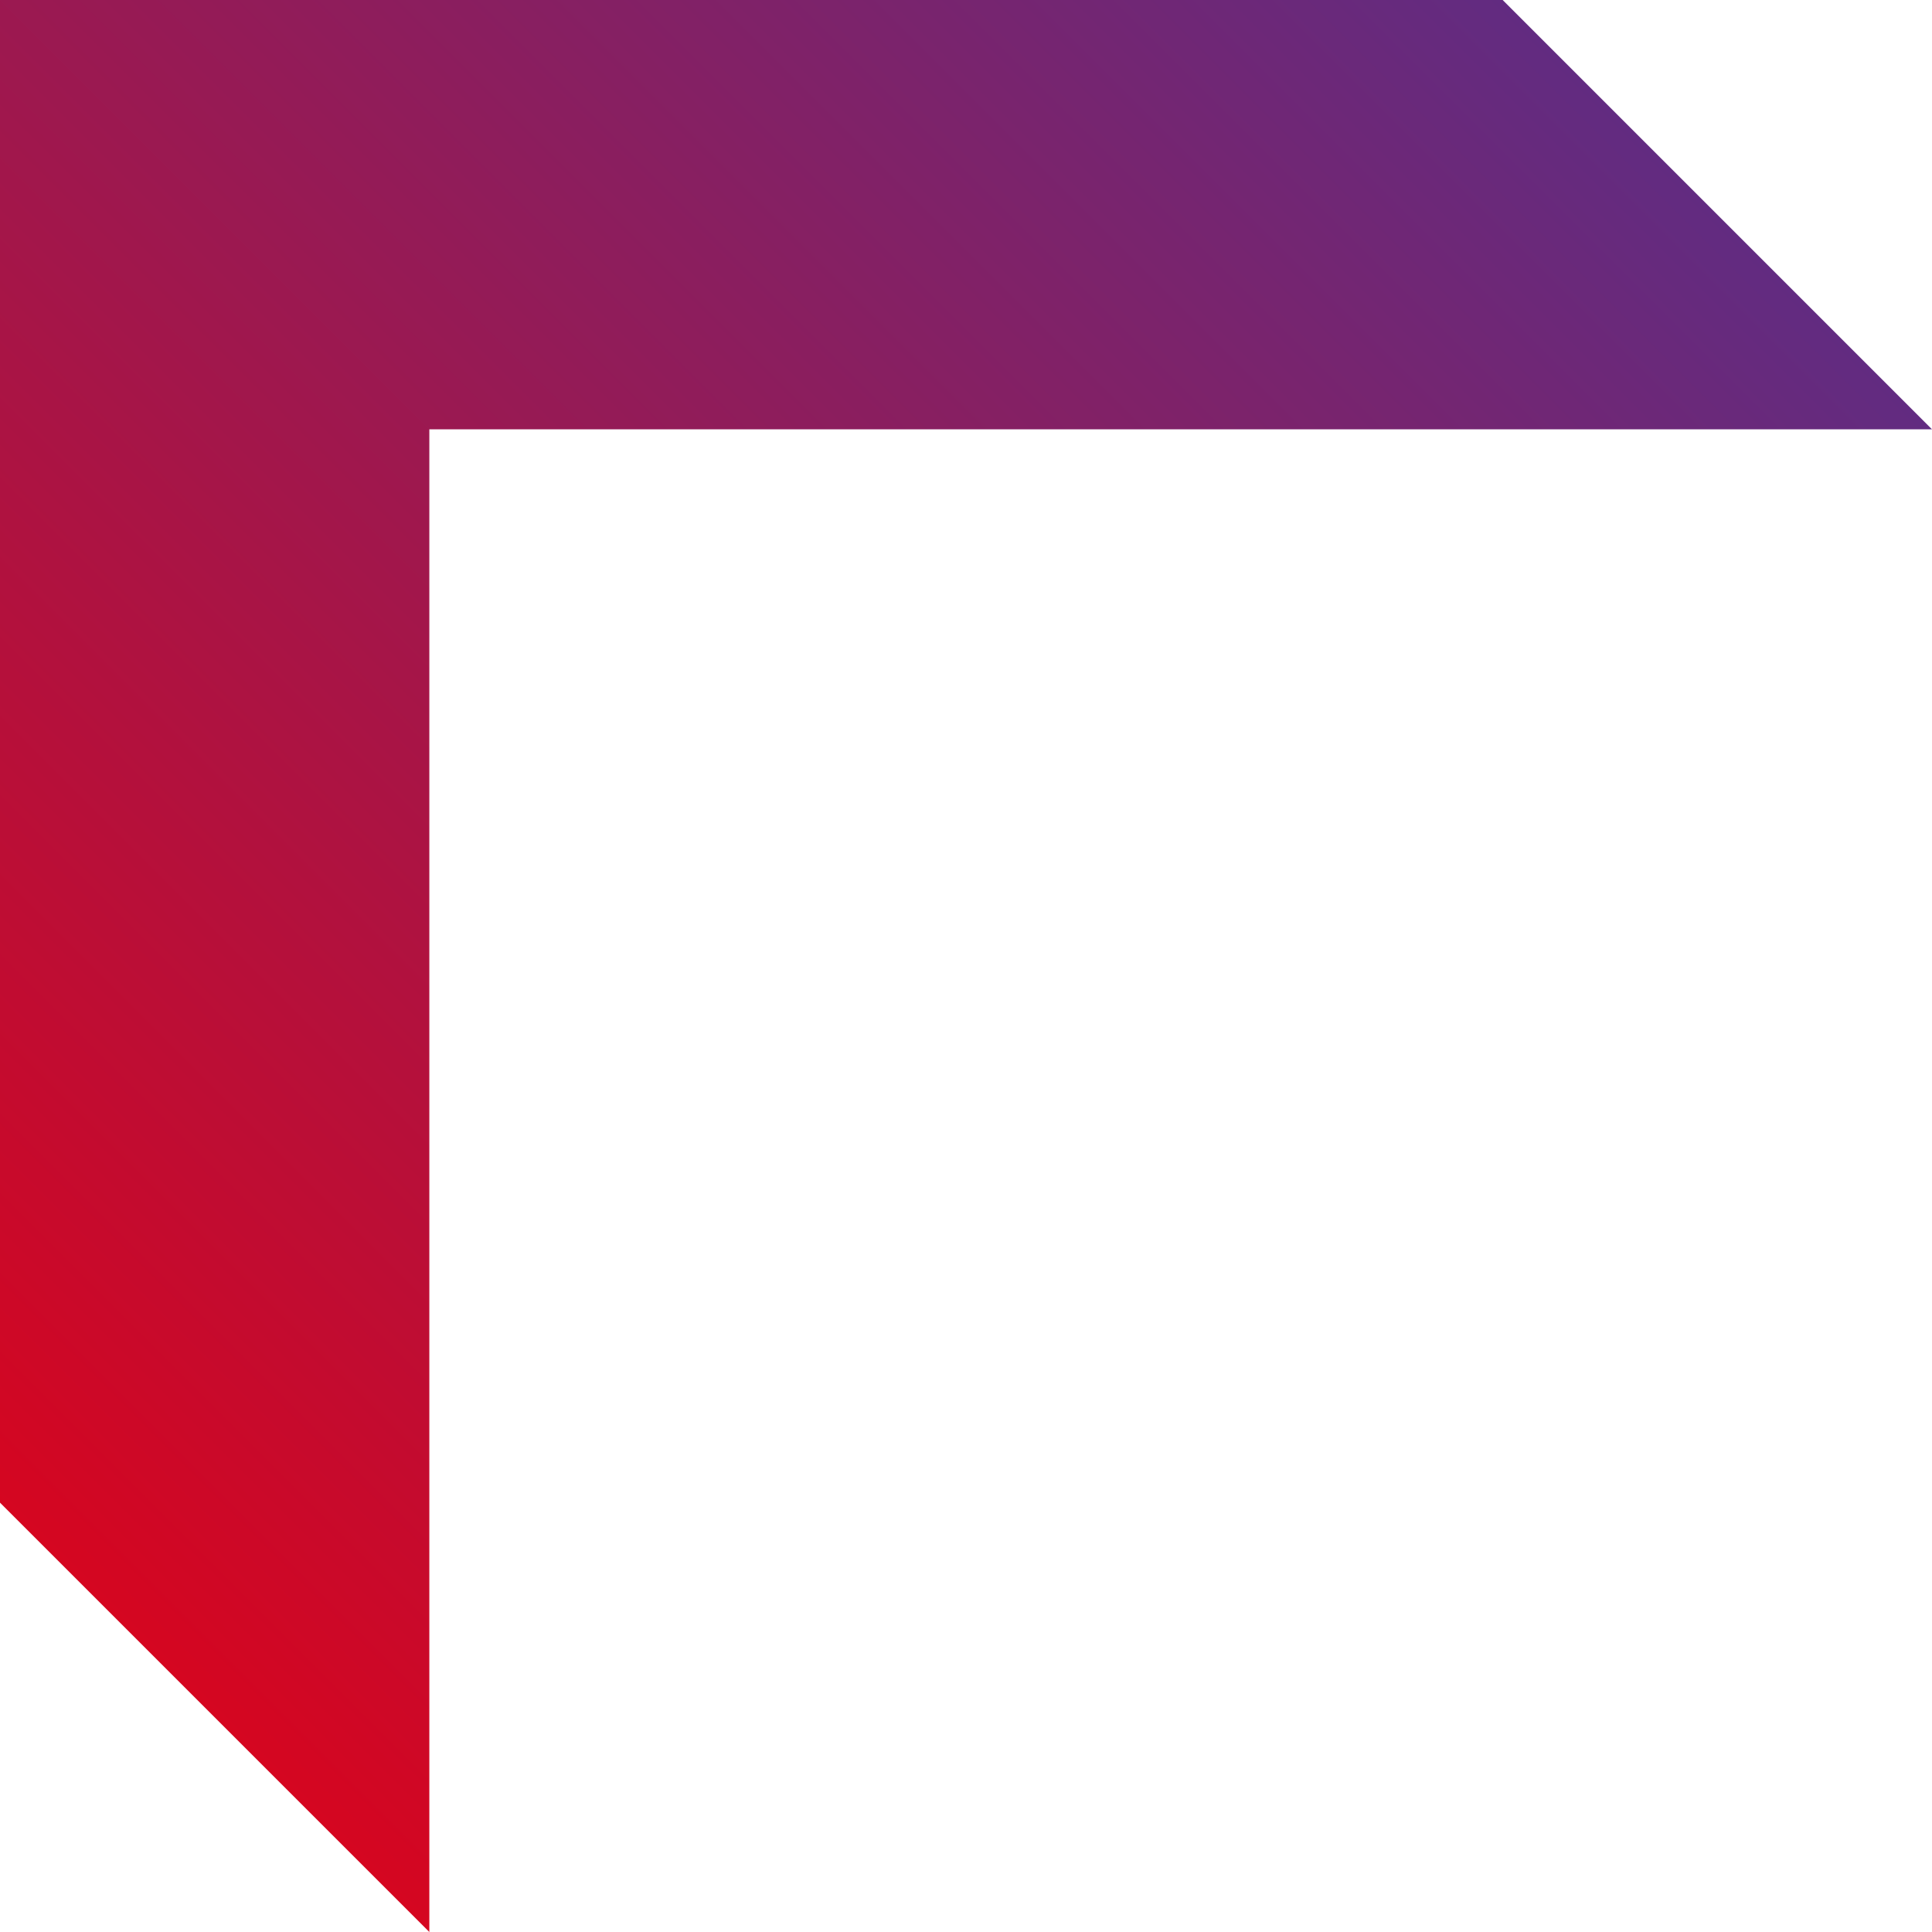 <svg xmlns="http://www.w3.org/2000/svg" xmlns:xlink="http://www.w3.org/1999/xlink" width="180" height="180" viewBox="0 0 180 180">
  <defs>
    <linearGradient id="linear-gradient" y1="1" x2="1" gradientUnits="objectBoundingBox">
      <stop offset="0" stop-color="#e60012"/>
      <stop offset="1" stop-color="#51318f"/>
    </linearGradient>
  </defs>
  <path id="company-s1-d1" d="M0,140V0H140l40,40H40V180Z" fill="url(#linear-gradient)"/>
</svg>
